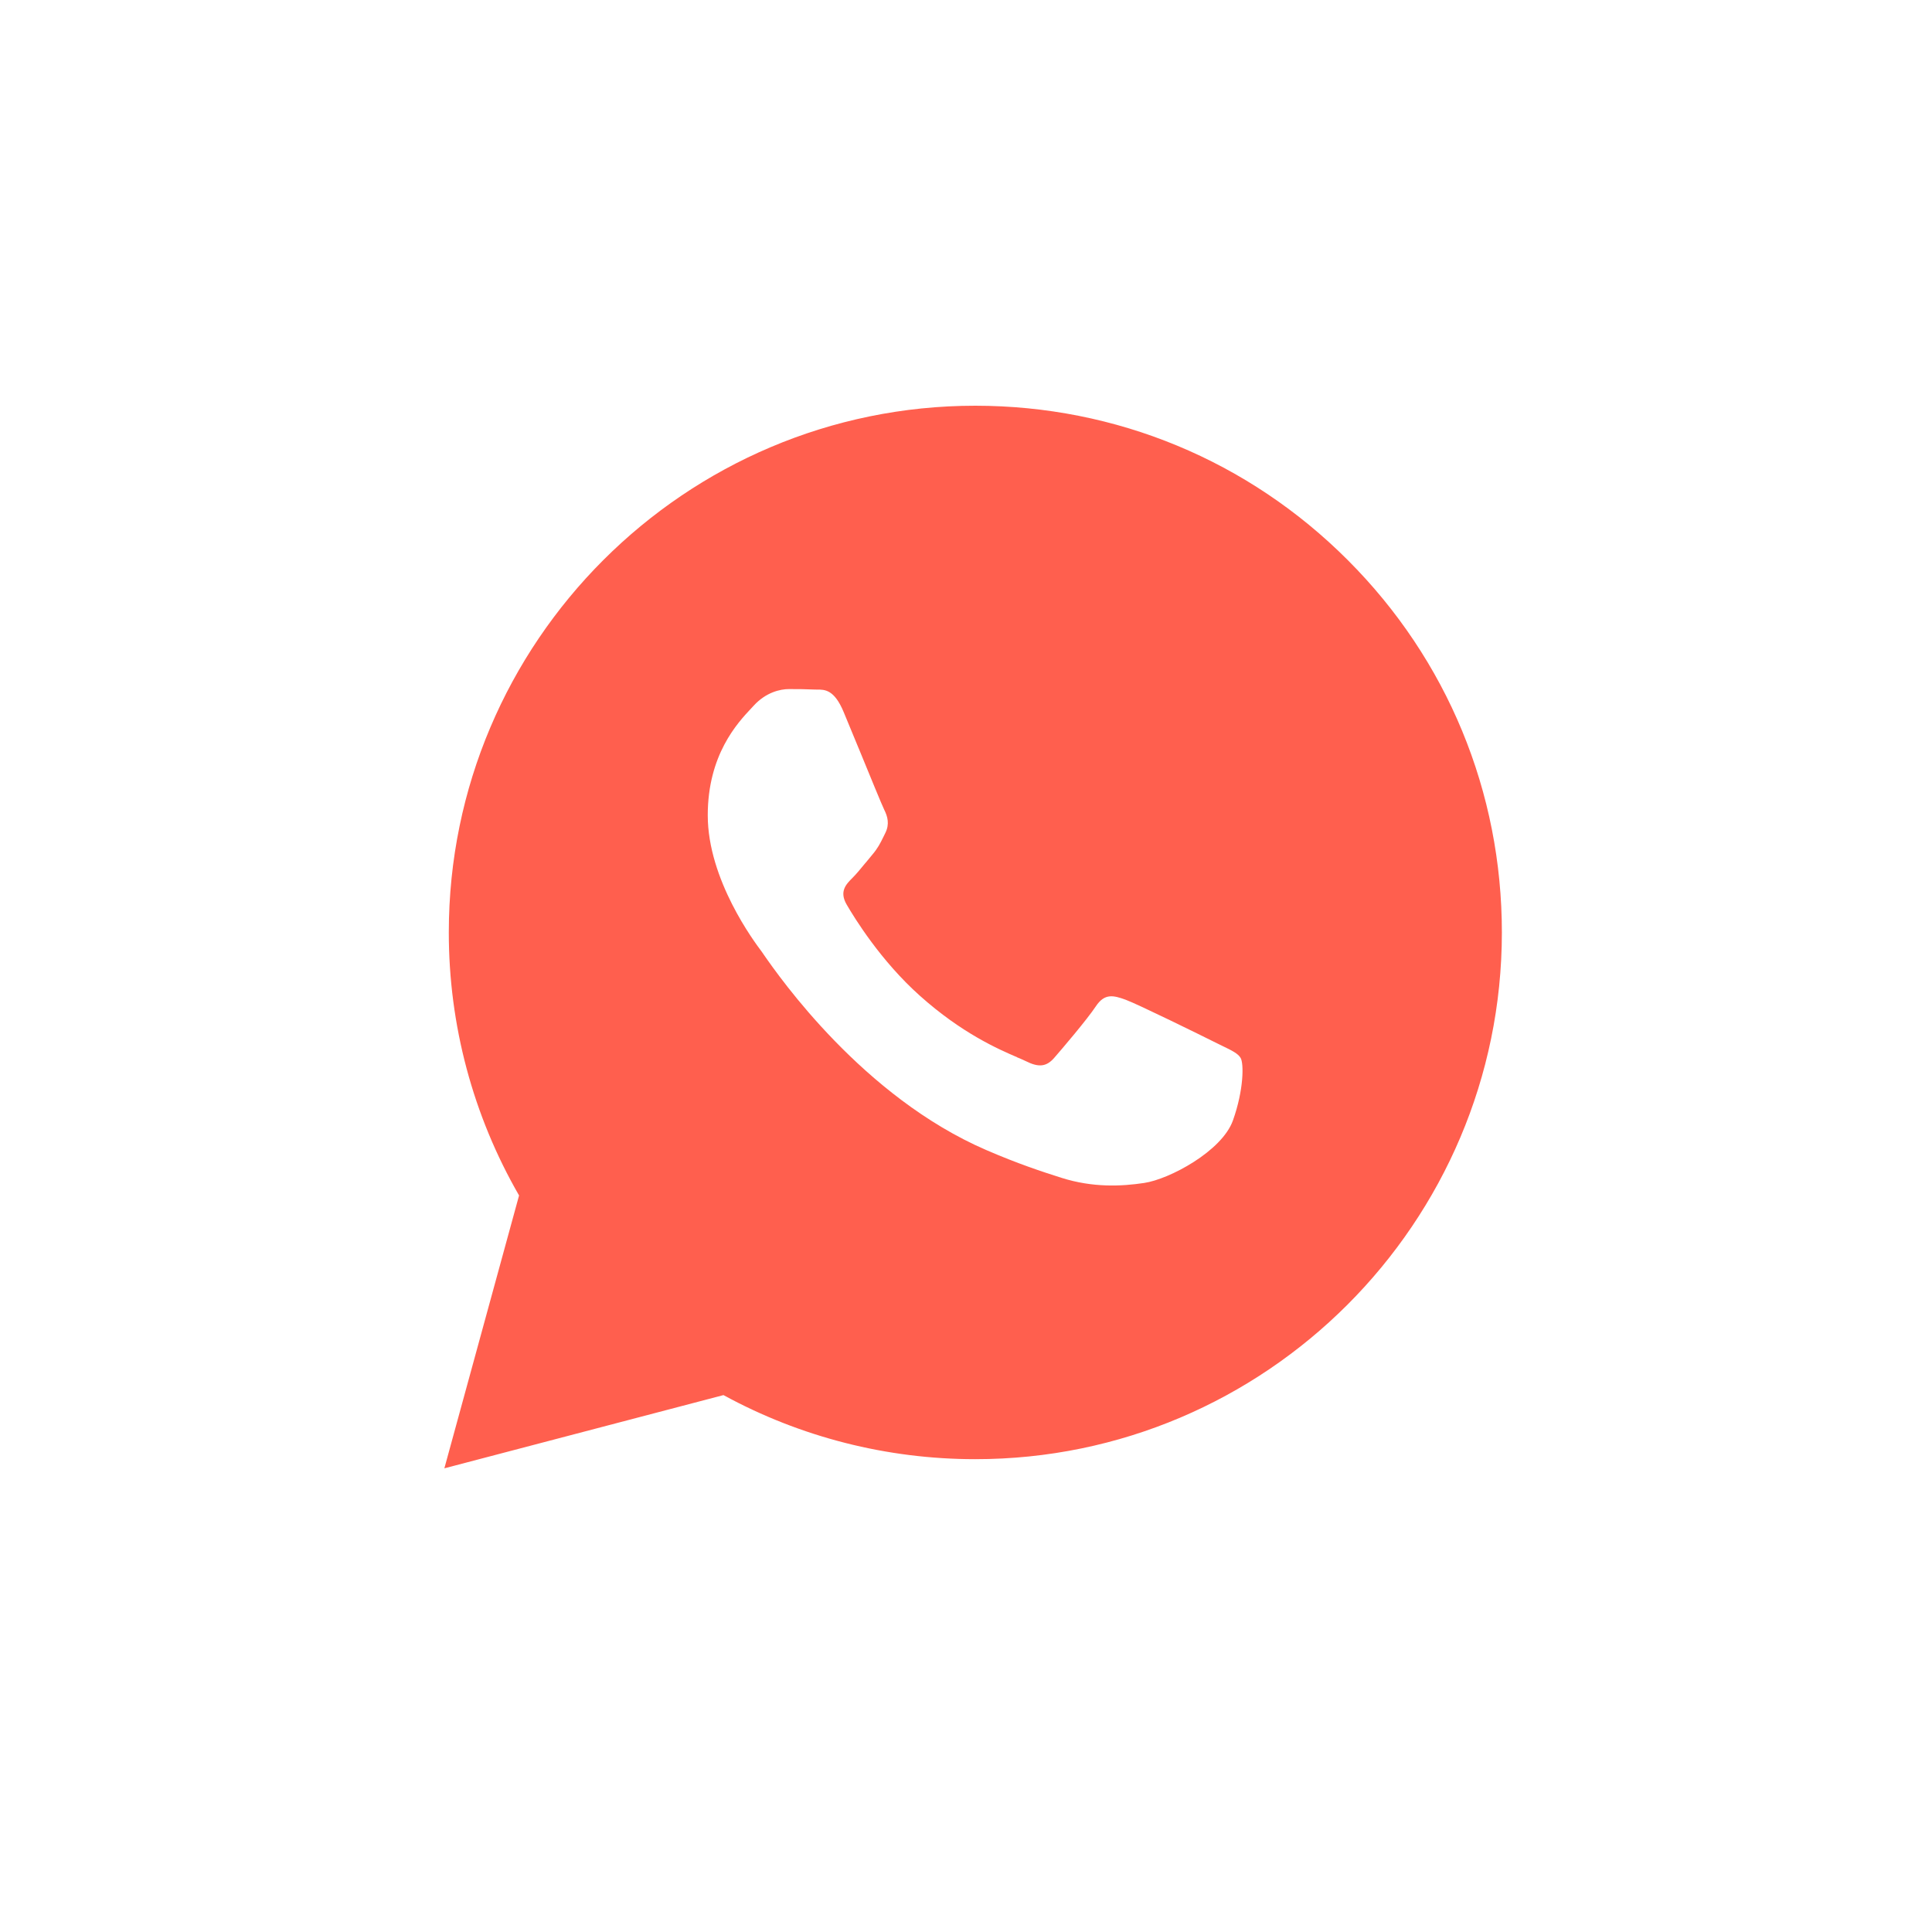 <?xml version="1.0" encoding="UTF-8"?> <svg xmlns="http://www.w3.org/2000/svg" width="30" height="30" viewBox="0 0 30 30" fill="none"> <path fill-rule="evenodd" clip-rule="evenodd" d="M15.145 6.3C17.332 6.301 19.385 7.152 20.929 8.698C22.473 10.243 23.322 12.297 23.321 14.482C23.319 18.99 19.651 22.658 15.145 22.658H15.141C13.773 22.658 12.428 22.315 11.234 21.663L6.9 22.8L8.06 18.563C7.345 17.323 6.968 15.917 6.969 14.476C6.97 9.968 10.639 6.3 15.145 6.3ZM17.477 15.523C17.664 15.591 18.668 16.085 18.873 16.188C18.912 16.207 18.949 16.225 18.983 16.242C19.126 16.311 19.223 16.358 19.264 16.427C19.315 16.512 19.315 16.921 19.145 17.398C18.975 17.875 18.159 18.311 17.766 18.369C17.414 18.422 16.969 18.444 16.479 18.288C16.182 18.194 15.802 18.069 15.315 17.858C13.399 17.031 12.104 15.174 11.86 14.824L11.86 14.824L11.858 14.821C11.842 14.798 11.831 14.782 11.825 14.773L11.824 14.772L11.824 14.772C11.719 14.632 10.99 13.663 10.99 12.66C10.99 11.72 11.452 11.226 11.665 10.999L11.665 10.999L11.667 10.997C11.681 10.982 11.694 10.969 11.705 10.956C11.893 10.751 12.114 10.7 12.25 10.7C12.386 10.7 12.523 10.701 12.642 10.707C12.656 10.708 12.672 10.708 12.687 10.708H12.687C12.806 10.707 12.955 10.706 13.101 11.058C13.157 11.192 13.239 11.39 13.325 11.6L13.328 11.608L13.332 11.616C13.506 12.041 13.697 12.507 13.731 12.575C13.782 12.677 13.816 12.796 13.748 12.933C13.738 12.953 13.729 12.972 13.72 12.99L13.719 12.992L13.719 12.992C13.668 13.096 13.63 13.172 13.544 13.273C13.51 13.313 13.475 13.356 13.44 13.399L13.439 13.399C13.369 13.485 13.299 13.57 13.238 13.631C13.135 13.733 13.029 13.844 13.148 14.048C13.267 14.253 13.677 14.921 14.285 15.463C14.937 16.046 15.504 16.292 15.792 16.416L15.792 16.417L15.794 16.418C15.85 16.441 15.895 16.461 15.928 16.477C16.132 16.58 16.251 16.563 16.37 16.426C16.489 16.29 16.881 15.83 17.017 15.625C17.153 15.421 17.289 15.455 17.477 15.523Z" fill="#FF5F4E"></path> </svg> 